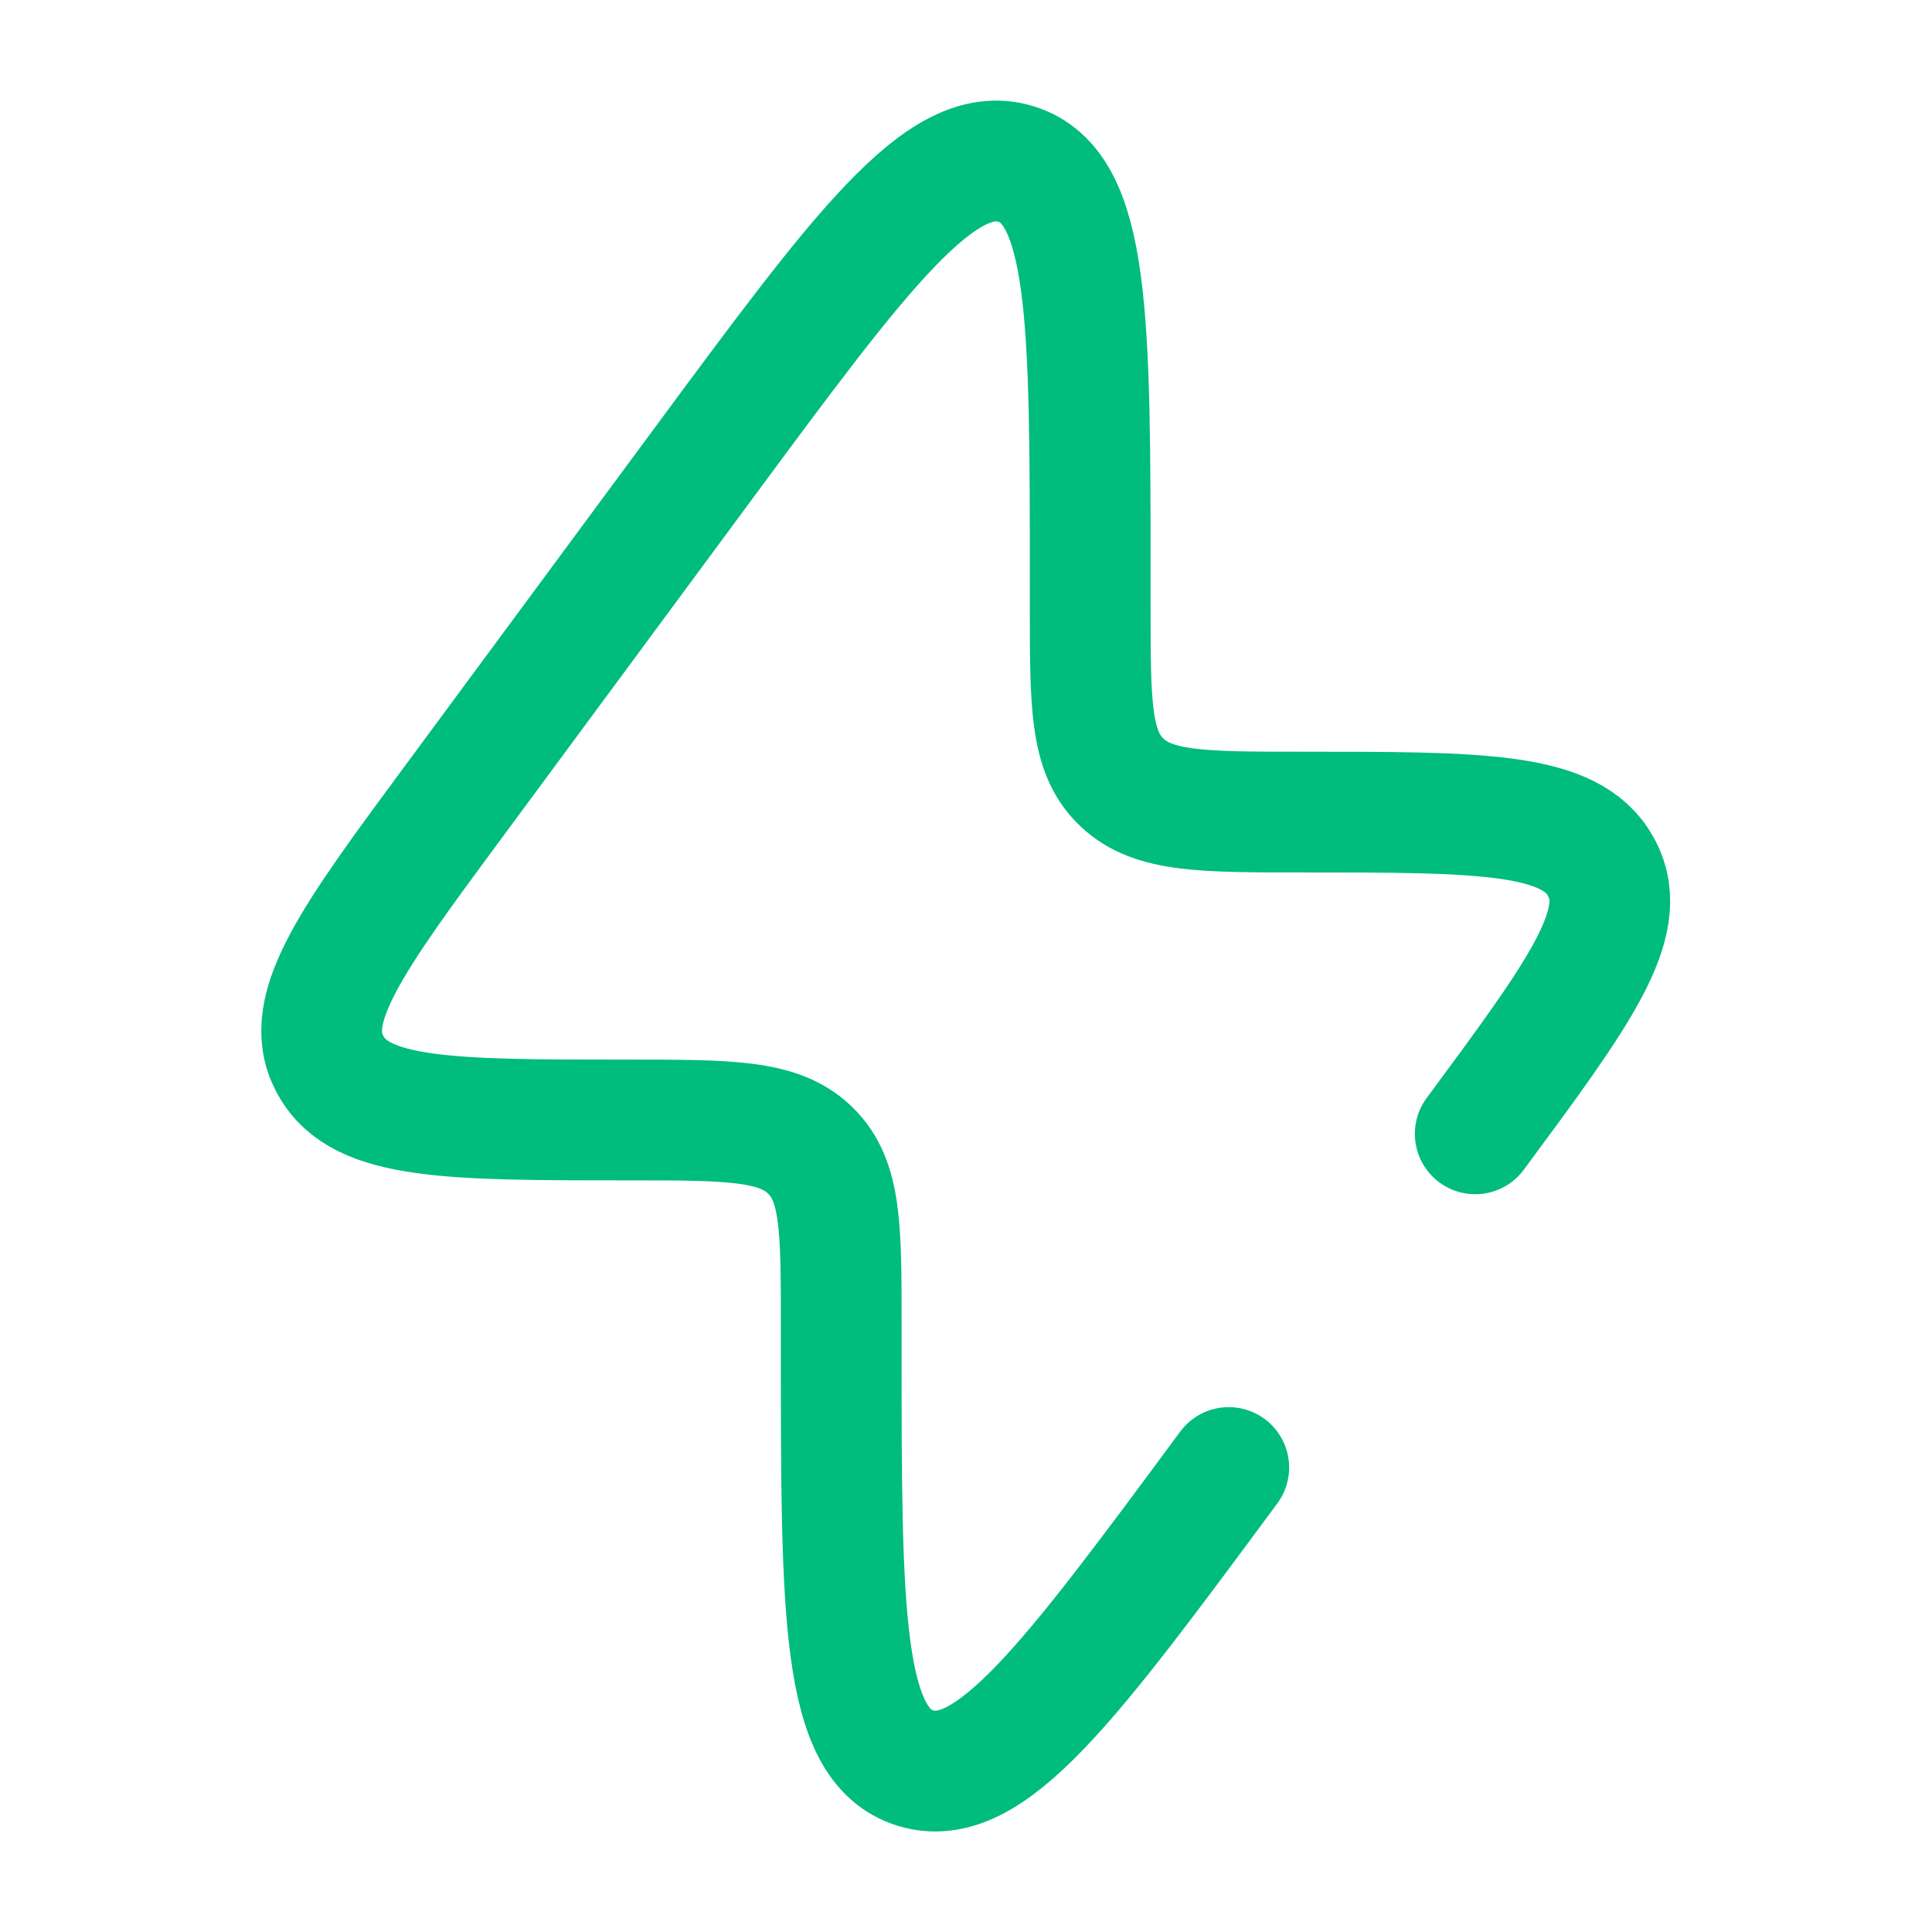<svg width="24" height="24" viewBox="0 0 24 24" fill="none" xmlns="http://www.w3.org/2000/svg">
<path d="M15.264 18.23C13.284 20.908 12.296 22.247 11.373 21.964C10.45 21.681 10.45 20.039 10.45 16.754V16.444C10.45 15.259 10.45 14.667 10.07 14.296L10.05 14.276C9.663 13.913 9.047 13.913 7.814 13.913C5.594 13.913 4.485 13.913 4.111 13.24L4.092 13.206C3.738 12.523 4.381 11.654 5.666 9.916L8.728 5.771C10.707 3.093 11.697 1.754 12.62 2.037C13.543 2.32 13.543 3.962 13.543 7.247V7.557C13.543 8.742 13.543 9.334 13.922 9.705L13.943 9.725C14.329 10.088 14.945 10.088 16.178 10.088C18.398 10.088 19.508 10.088 19.883 10.761L19.901 10.795C20.255 11.478 19.611 12.348 18.326 14.085" stroke="#00BC7D" stroke-width="1.5" stroke-linecap="round"/>
</svg>
